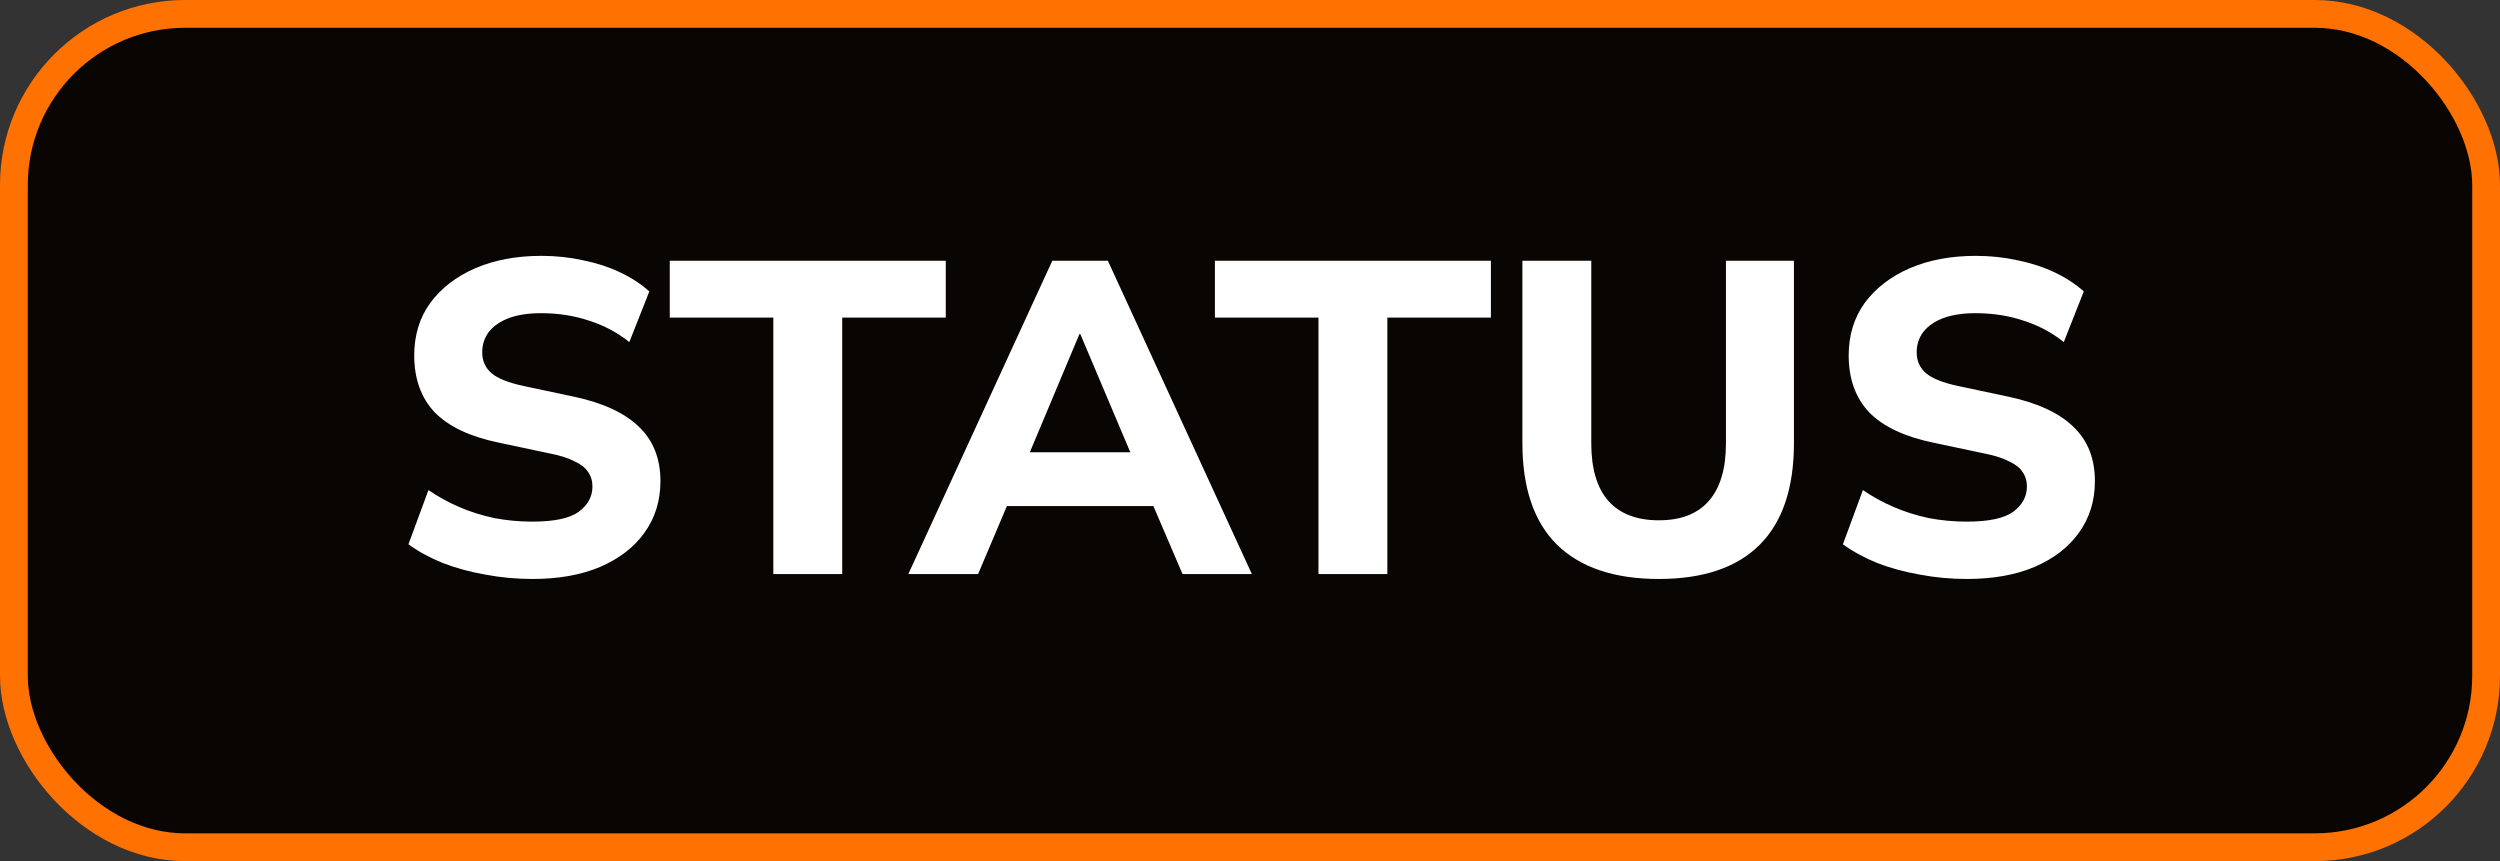 <svg width="270" height="93" viewBox="0 0 270 93" fill="none" xmlns="http://www.w3.org/2000/svg">
<rect x="0" y="0" width="270" height="93" fill="#333333" stroke="none"/>
<rect x="1.5" y="1.5" width="267" height="90" rx="18.5" fill="#080503" stroke="#FF7101" stroke-width="3"/>
<path d="M57.504 62.528C55.744 62.528 54.032 62.368 52.368 62.048C50.736 61.76 49.216 61.344 47.808 60.8C46.4 60.224 45.168 59.552 44.112 58.784L46.272 52.928C47.296 53.632 48.4 54.24 49.584 54.752C50.768 55.264 52.032 55.664 53.376 55.952C54.72 56.208 56.096 56.336 57.504 56.336C59.84 56.336 61.504 55.984 62.496 55.28C63.488 54.544 63.984 53.632 63.984 52.544C63.984 51.936 63.824 51.408 63.504 50.96C63.216 50.512 62.72 50.128 62.016 49.808C61.344 49.456 60.416 49.168 59.232 48.944L53.808 47.792C50.736 47.152 48.448 46.064 46.944 44.528C45.472 42.96 44.736 40.912 44.736 38.384C44.736 36.208 45.312 34.32 46.464 32.72C47.648 31.12 49.264 29.872 51.312 28.976C53.392 28.08 55.776 27.632 58.464 27.632C60.032 27.632 61.536 27.792 62.976 28.112C64.416 28.4 65.744 28.832 66.96 29.408C68.176 29.984 69.232 30.672 70.128 31.472L67.968 36.944C66.688 35.92 65.248 35.152 63.648 34.64C62.048 34.096 60.304 33.824 58.416 33.824C57.072 33.824 55.92 34 54.96 34.352C54.032 34.704 53.312 35.2 52.8 35.84C52.32 36.48 52.08 37.216 52.08 38.048C52.08 38.976 52.416 39.728 53.088 40.304C53.76 40.88 54.928 41.344 56.592 41.696L62.016 42.848C65.152 43.52 67.488 44.608 69.024 46.112C70.56 47.584 71.328 49.536 71.328 51.968C71.328 54.08 70.752 55.936 69.6 57.536C68.48 59.104 66.88 60.336 64.8 61.232C62.752 62.096 60.32 62.528 57.504 62.528ZM83.519 62V34.304H72.335V28.16H102.143V34.304H90.959V62H83.519ZM98.098 62L113.65 28.16H119.65L135.202 62H127.714L123.682 52.592L126.658 54.656H106.642L109.618 52.592L105.634 62H98.098ZM116.578 36.08L110.434 50.72L109.138 48.848H124.162L122.866 50.72L116.674 36.08H116.578ZM142.394 62V34.304H131.21V28.16H161.018V34.304H149.834V62H142.394ZM179.154 62.528C174.354 62.528 170.69 61.296 168.162 58.832C165.666 56.368 164.418 52.704 164.418 47.84V28.16H171.858V47.888C171.858 50.64 172.482 52.72 173.73 54.128C174.978 55.504 176.786 56.192 179.154 56.192C181.522 56.192 183.314 55.504 184.53 54.128C185.778 52.72 186.402 50.64 186.402 47.888V28.16H193.746V47.84C193.746 52.704 192.514 56.368 190.05 58.832C187.586 61.296 183.954 62.528 179.154 62.528ZM212.426 62.528C210.666 62.528 208.954 62.368 207.29 62.048C205.658 61.76 204.138 61.344 202.73 60.8C201.322 60.224 200.09 59.552 199.034 58.784L201.194 52.928C202.218 53.632 203.322 54.24 204.506 54.752C205.69 55.264 206.954 55.664 208.298 55.952C209.642 56.208 211.018 56.336 212.426 56.336C214.762 56.336 216.426 55.984 217.418 55.28C218.41 54.544 218.906 53.632 218.906 52.544C218.906 51.936 218.746 51.408 218.426 50.96C218.138 50.512 217.642 50.128 216.938 49.808C216.266 49.456 215.338 49.168 214.154 48.944L208.73 47.792C205.658 47.152 203.37 46.064 201.866 44.528C200.394 42.96 199.658 40.912 199.658 38.384C199.658 36.208 200.234 34.32 201.386 32.72C202.57 31.12 204.186 29.872 206.234 28.976C208.314 28.08 210.698 27.632 213.386 27.632C214.954 27.632 216.458 27.792 217.898 28.112C219.338 28.4 220.666 28.832 221.882 29.408C223.098 29.984 224.154 30.672 225.05 31.472L222.89 36.944C221.61 35.92 220.17 35.152 218.57 34.64C216.97 34.096 215.226 33.824 213.338 33.824C211.994 33.824 210.842 34 209.882 34.352C208.954 34.704 208.234 35.2 207.722 35.84C207.242 36.48 207.002 37.216 207.002 38.048C207.002 38.976 207.338 39.728 208.01 40.304C208.682 40.88 209.85 41.344 211.514 41.696L216.938 42.848C220.074 43.52 222.41 44.608 223.946 46.112C225.482 47.584 226.25 49.536 226.25 51.968C226.25 54.08 225.674 55.936 224.522 57.536C223.402 59.104 221.802 60.336 219.722 61.232C217.674 62.096 215.242 62.528 212.426 62.528Z" fill="white"/>
</svg>
